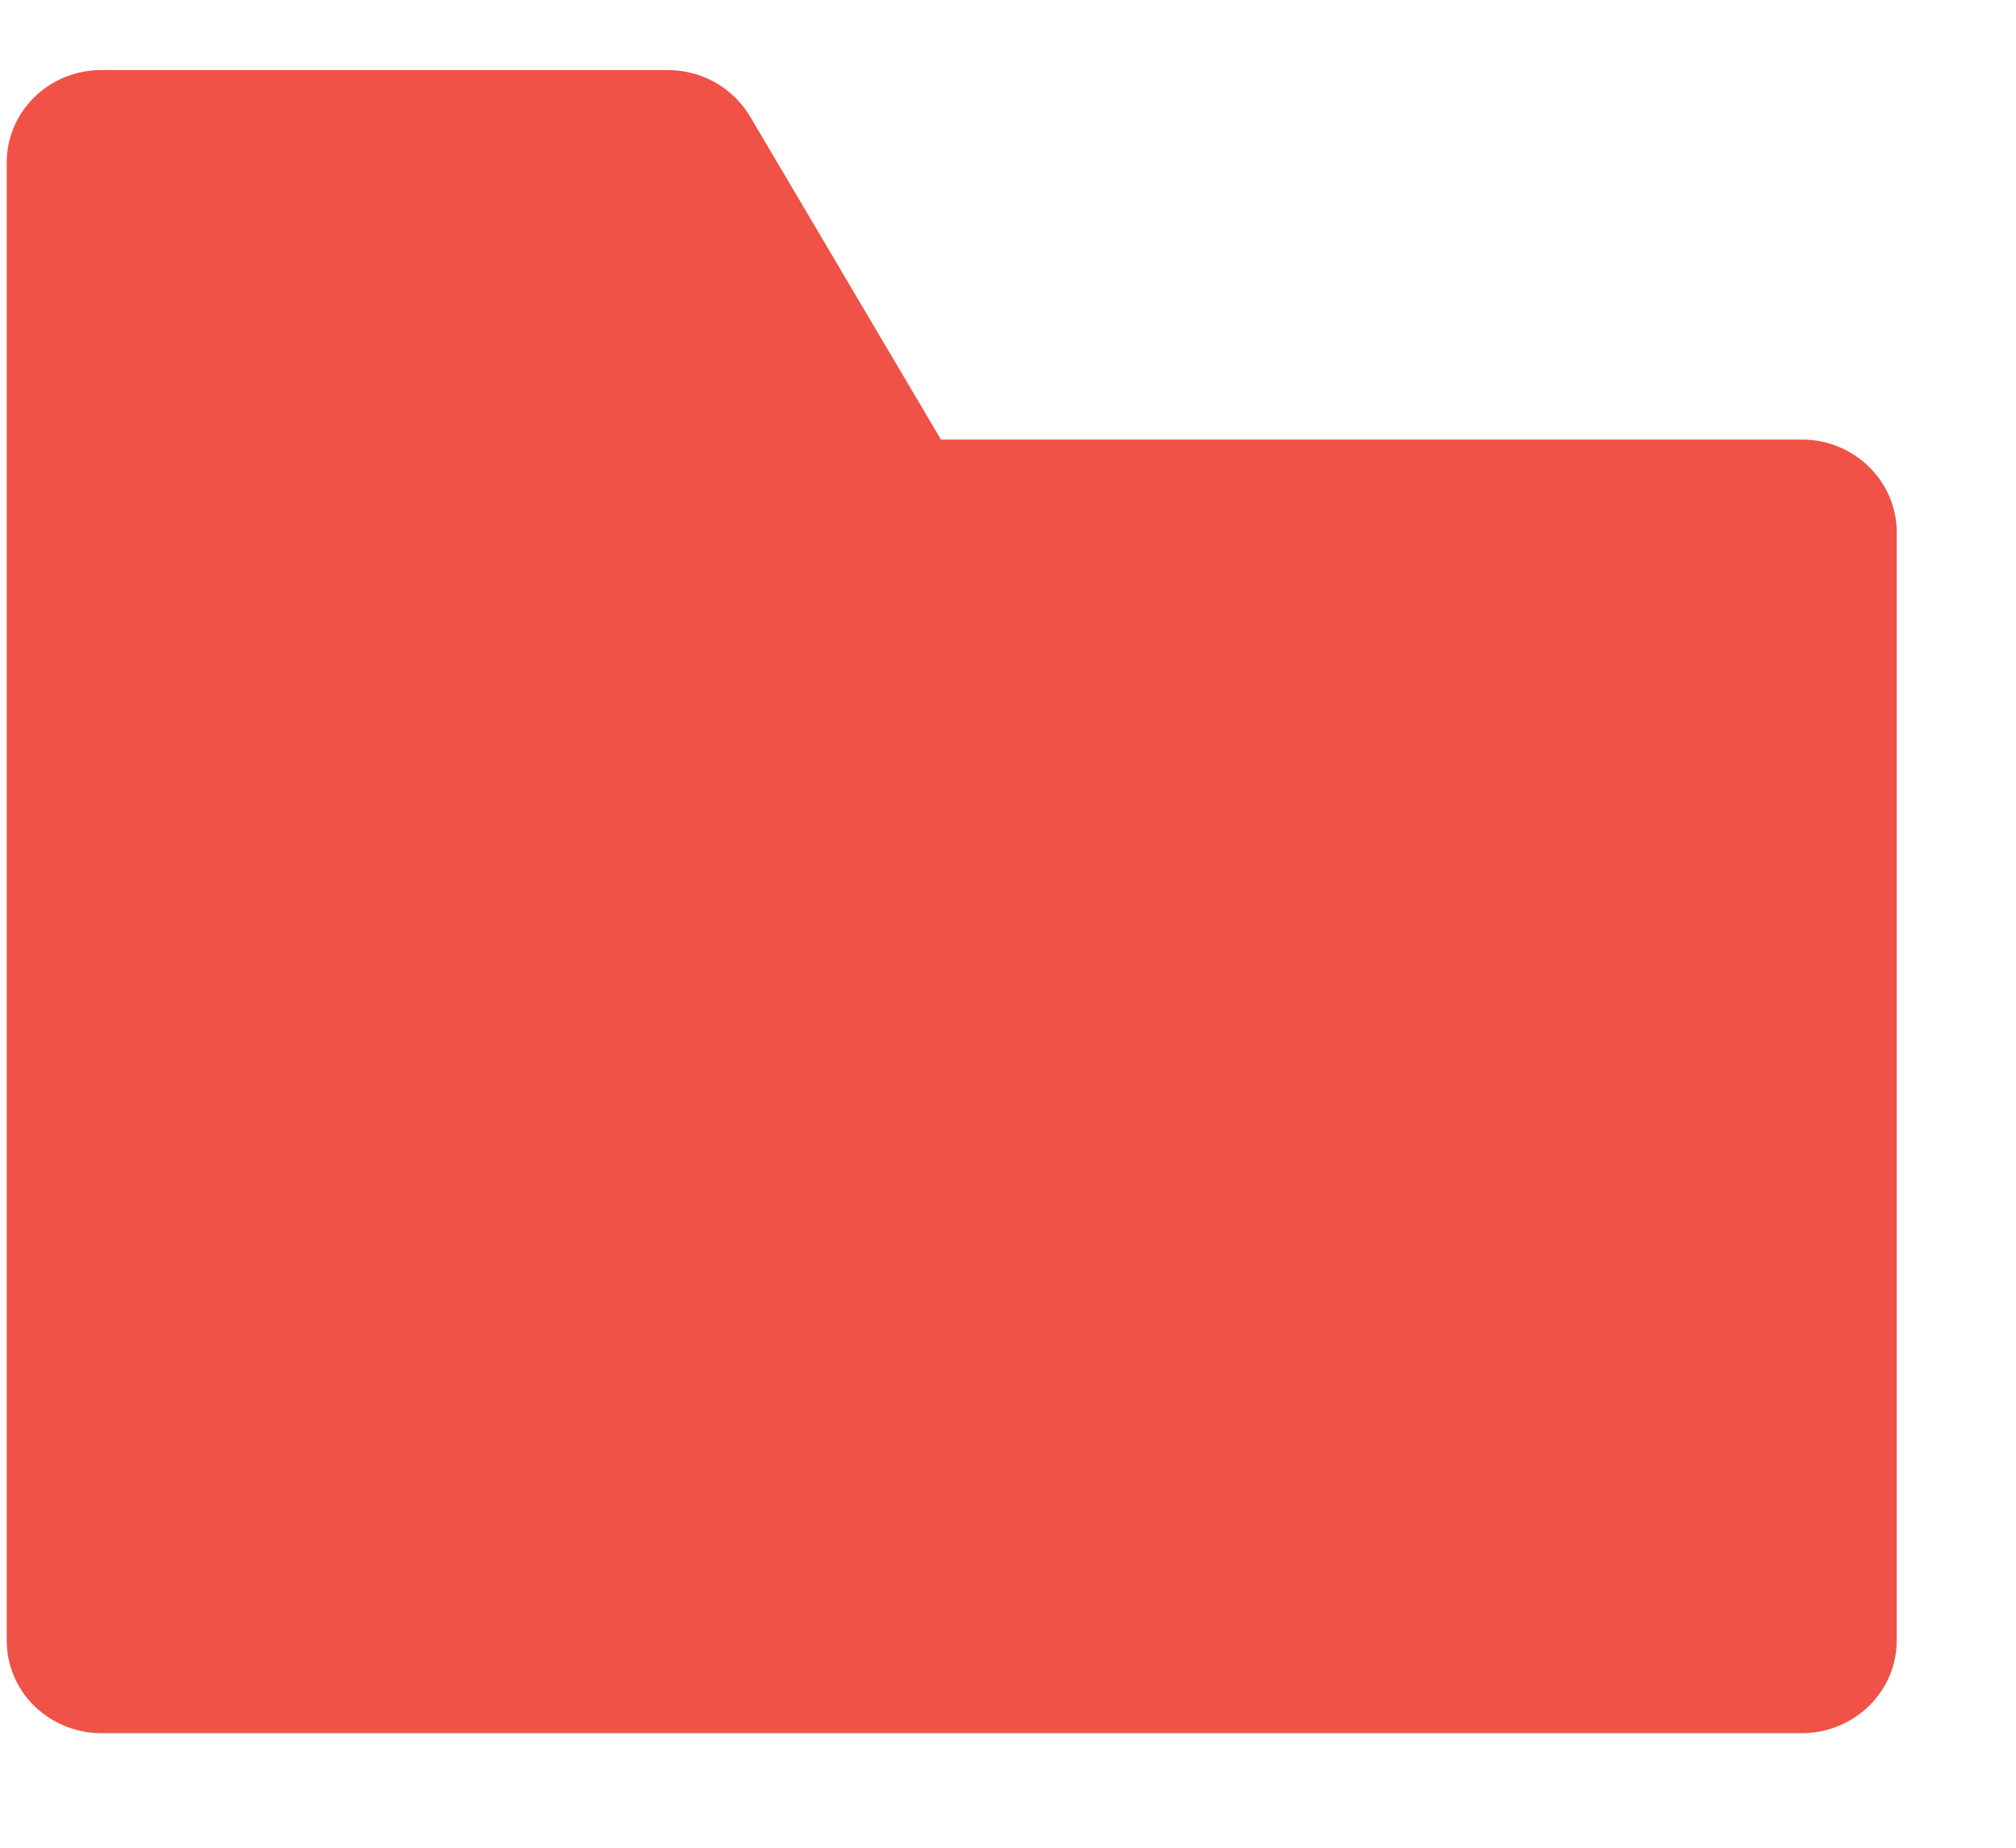 <svg width="12" height="11" viewBox="0 0 12 11" fill="none" xmlns="http://www.w3.org/2000/svg">
<path d="M0.602 0.417C0.453 0.417 0.31 0.475 0.204 0.579C0.099 0.682 0.04 0.822 0.04 0.967V9.767C0.04 9.913 0.099 10.053 0.204 10.156C0.31 10.259 0.453 10.318 0.602 10.318H10.727C10.876 10.318 11.019 10.259 11.125 10.156C11.23 10.053 11.29 9.913 11.29 9.767V3.167C11.29 3.022 11.23 2.882 11.125 2.779C11.019 2.675 10.876 2.617 10.727 2.617H5.601L4.464 0.692C4.414 0.609 4.343 0.54 4.258 0.491C4.173 0.443 4.076 0.418 3.977 0.417H0.602Z" fill="#F05247"/>
</svg>
